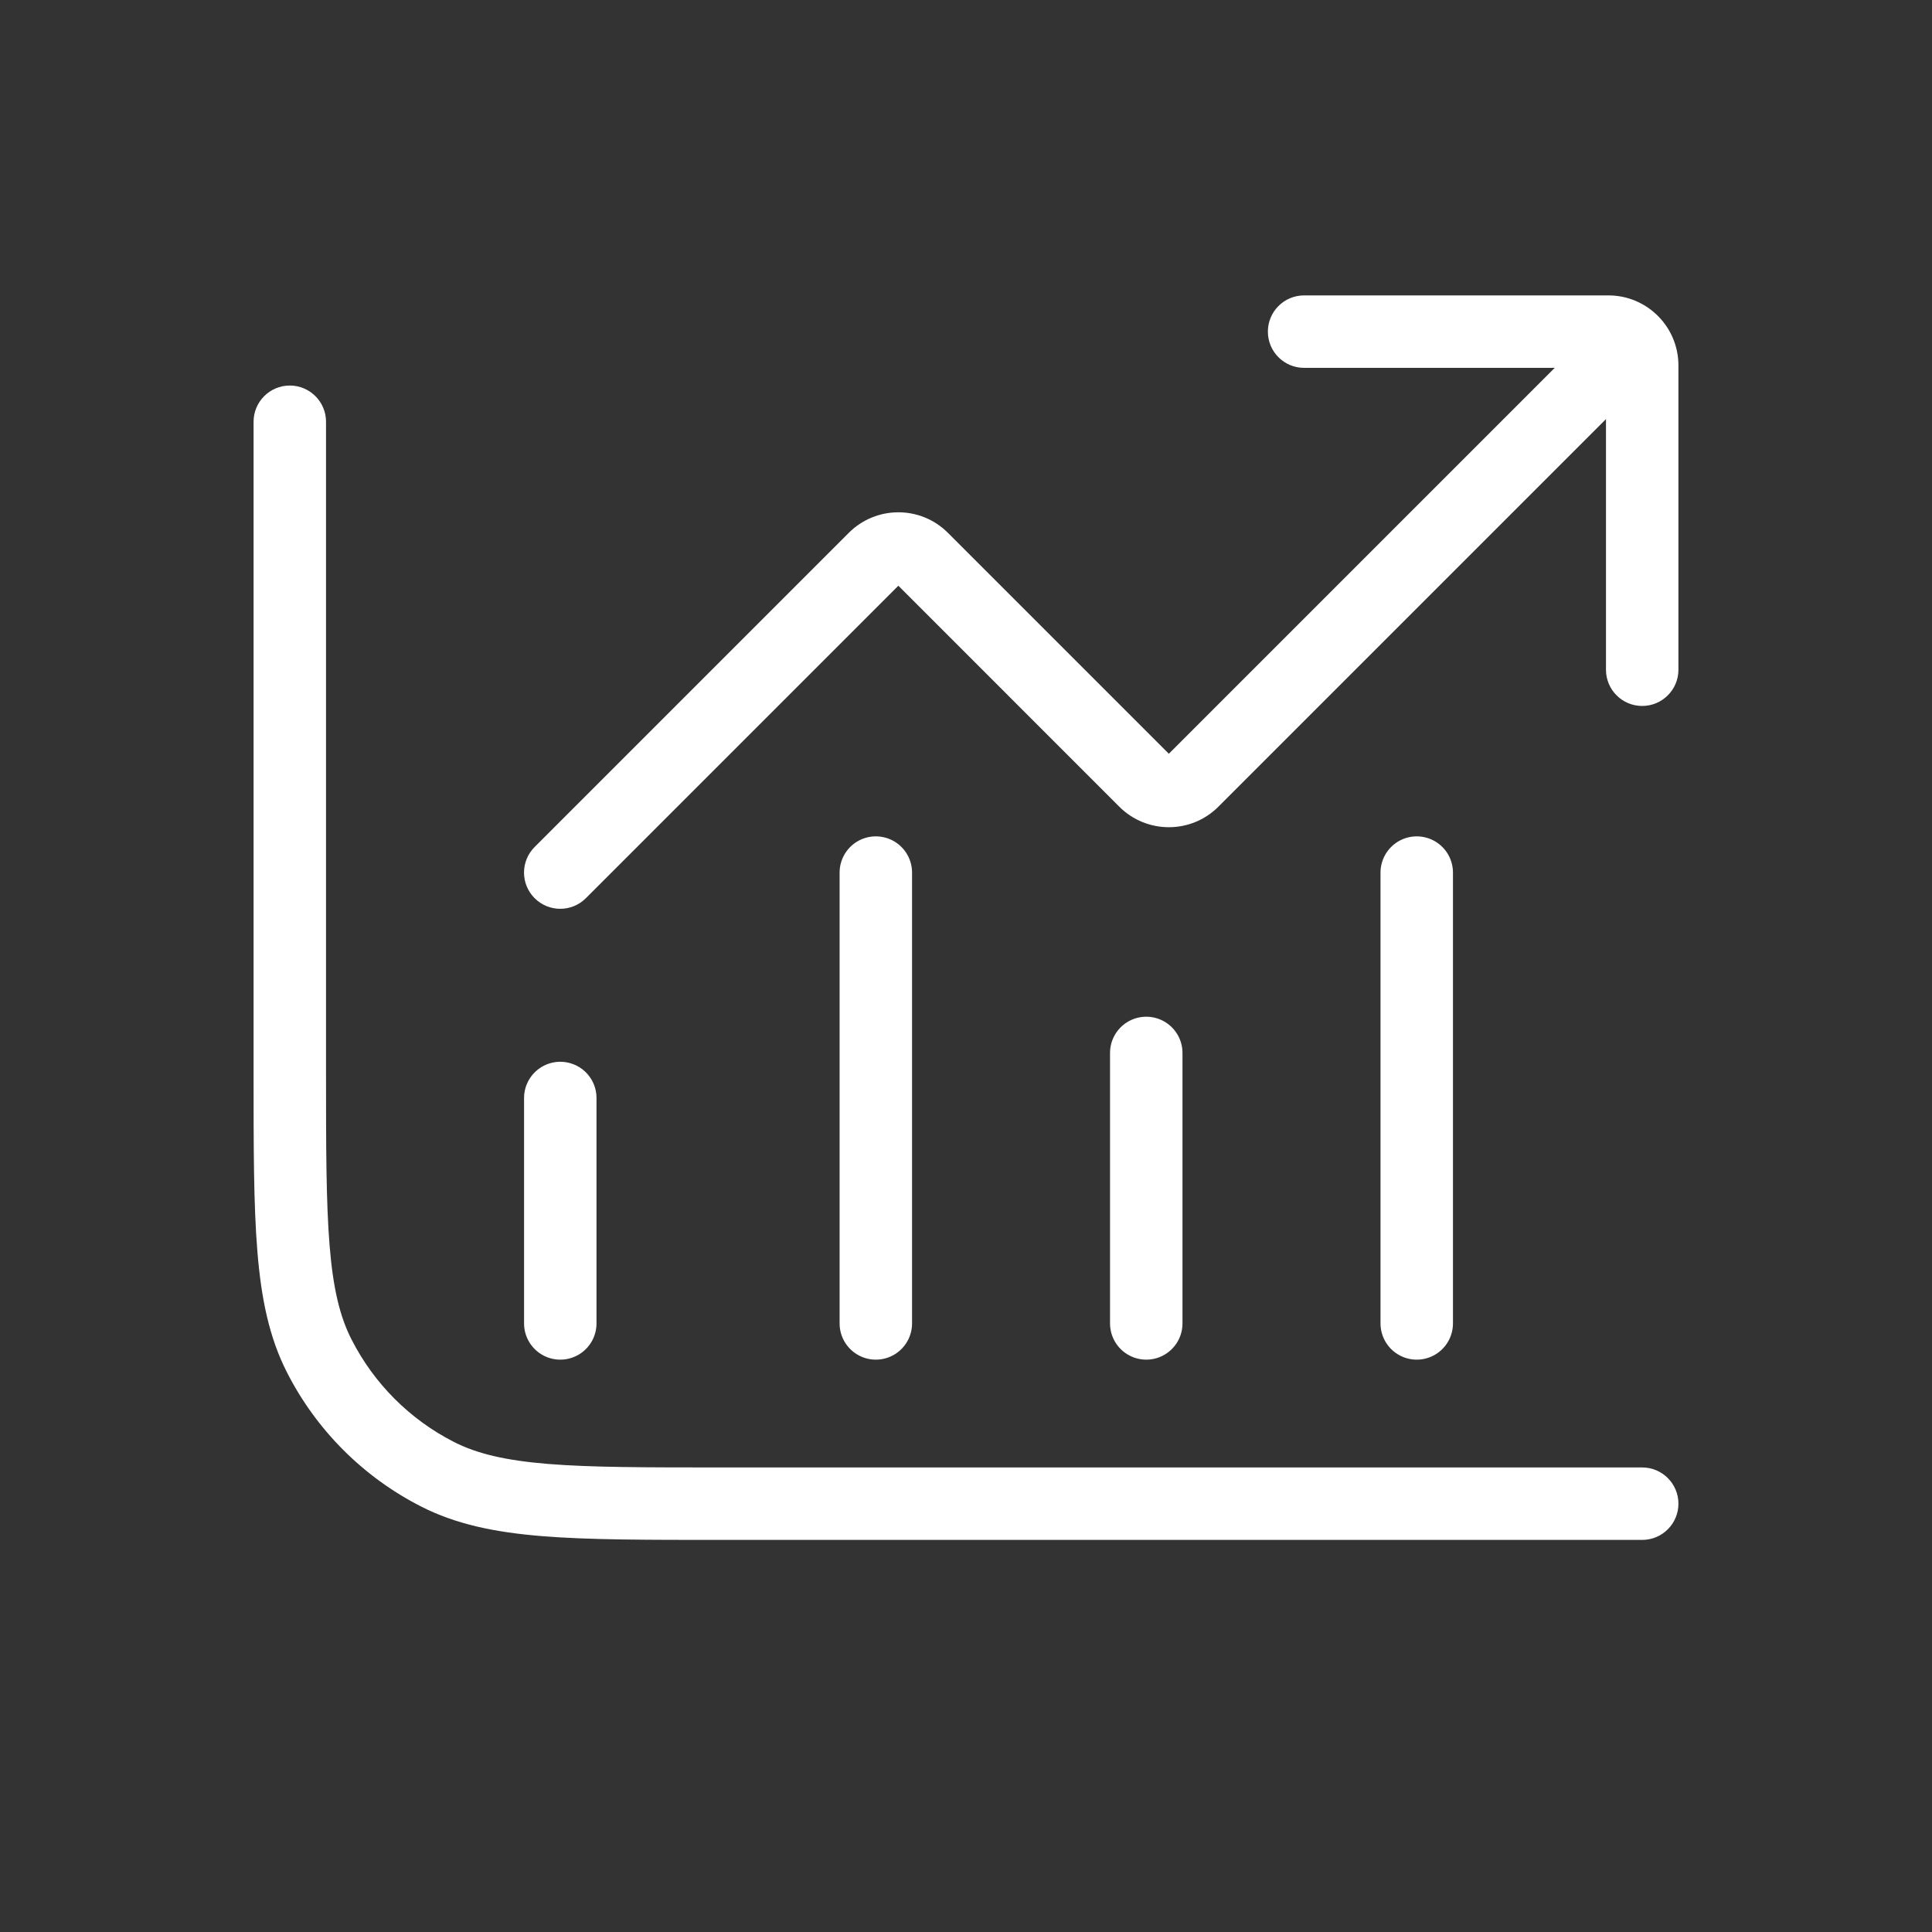 <svg width="40" height="40" viewBox="0 0 40 40" fill="none" xmlns="http://www.w3.org/2000/svg">
<rect x="0" y="0" width="40" height="40" fill="#333333" stroke="none"/>
<path d="M34 31.882C34.414 31.882 34.75 31.547 34.75 31.132C34.75 30.718 34.414 30.382 34 30.382V31.882ZM6.75 8.732C6.75 8.318 6.414 7.982 6 7.982C5.586 7.982 5.25 8.318 5.25 8.732H6.75ZM9.058 30.522L9.398 29.854L9.058 30.522ZM6.61 28.075L5.942 28.415L6.61 28.075ZM34 30.382H14.96V31.882H34V30.382ZM6.75 22.172V8.732H5.25V22.172H6.75ZM14.96 30.382C13.38 30.382 12.239 30.382 11.343 30.309C10.456 30.236 9.874 30.096 9.398 29.854L8.717 31.19C9.439 31.558 10.241 31.724 11.221 31.804C12.192 31.883 13.404 31.882 14.96 31.882V30.382ZM5.25 22.172C5.25 23.728 5.249 24.94 5.329 25.912C5.409 26.892 5.574 27.693 5.942 28.415L7.279 27.734C7.036 27.259 6.896 26.677 6.824 25.789C6.751 24.893 6.75 23.753 6.75 22.172H5.25ZM9.398 29.854C8.486 29.389 7.744 28.647 7.279 27.734L5.942 28.415C6.551 29.61 7.522 30.581 8.717 31.19L9.398 29.854Z" fill="white"/>
<path d="M19.095 11.561L19.625 11.031L19.095 11.561ZM23.705 16.171L23.174 16.702L23.705 16.171ZM24.695 16.171L25.225 16.702L25.225 16.702L24.695 16.171ZM33.83 8.097C34.123 7.804 34.123 7.329 33.83 7.036C33.537 6.743 33.062 6.743 32.769 7.036L33.83 8.097ZM11.069 17.536C10.776 17.829 10.776 18.304 11.069 18.596C11.362 18.889 11.837 18.889 12.13 18.596L11.069 17.536ZM18.105 11.561L18.635 12.091L18.635 12.091L18.105 11.561ZM27 6.116C26.585 6.116 26.25 6.452 26.25 6.866C26.25 7.28 26.585 7.616 27 7.616V6.116ZM33.25 13.866C33.25 14.28 33.585 14.616 34 14.616C34.414 14.616 34.75 14.28 34.75 13.866H33.25ZM18.564 12.091L23.174 16.702L24.235 15.641L19.625 11.031L18.564 12.091ZM25.225 16.702L33.83 8.097L32.769 7.036L24.164 15.641L25.225 16.702ZM12.13 18.596L18.635 12.091L17.574 11.031L11.069 17.536L12.13 18.596ZM23.174 16.702C23.741 17.268 24.659 17.268 25.225 16.702L24.164 15.641C24.184 15.621 24.215 15.621 24.235 15.641L23.174 16.702ZM19.625 11.031C19.059 10.465 18.141 10.465 17.574 11.031L18.635 12.091C18.615 12.111 18.584 12.111 18.564 12.091L19.625 11.031ZM27 7.616H33.3V6.116H27V7.616ZM33.25 7.566V13.866H34.75V7.566H33.25ZM33.3 7.616C33.272 7.616 33.25 7.594 33.25 7.566H34.75C34.75 6.765 34.1 6.116 33.3 6.116V7.616Z" fill="white"/>
<path d="M11.6 22.733V27.4" stroke="white" stroke-width="1.5" stroke-linecap="round"/>
<path d="M23.732 21.8L23.732 27.4" stroke="white" stroke-width="1.5" stroke-linecap="round"/>
<path d="M29.332 18.066L29.332 27.4" stroke="white" stroke-width="1.5" stroke-linecap="round"/>
<path d="M18.133 18.066L18.133 27.4" stroke="white" stroke-width="1.5" stroke-linecap="round"/>
</svg>
